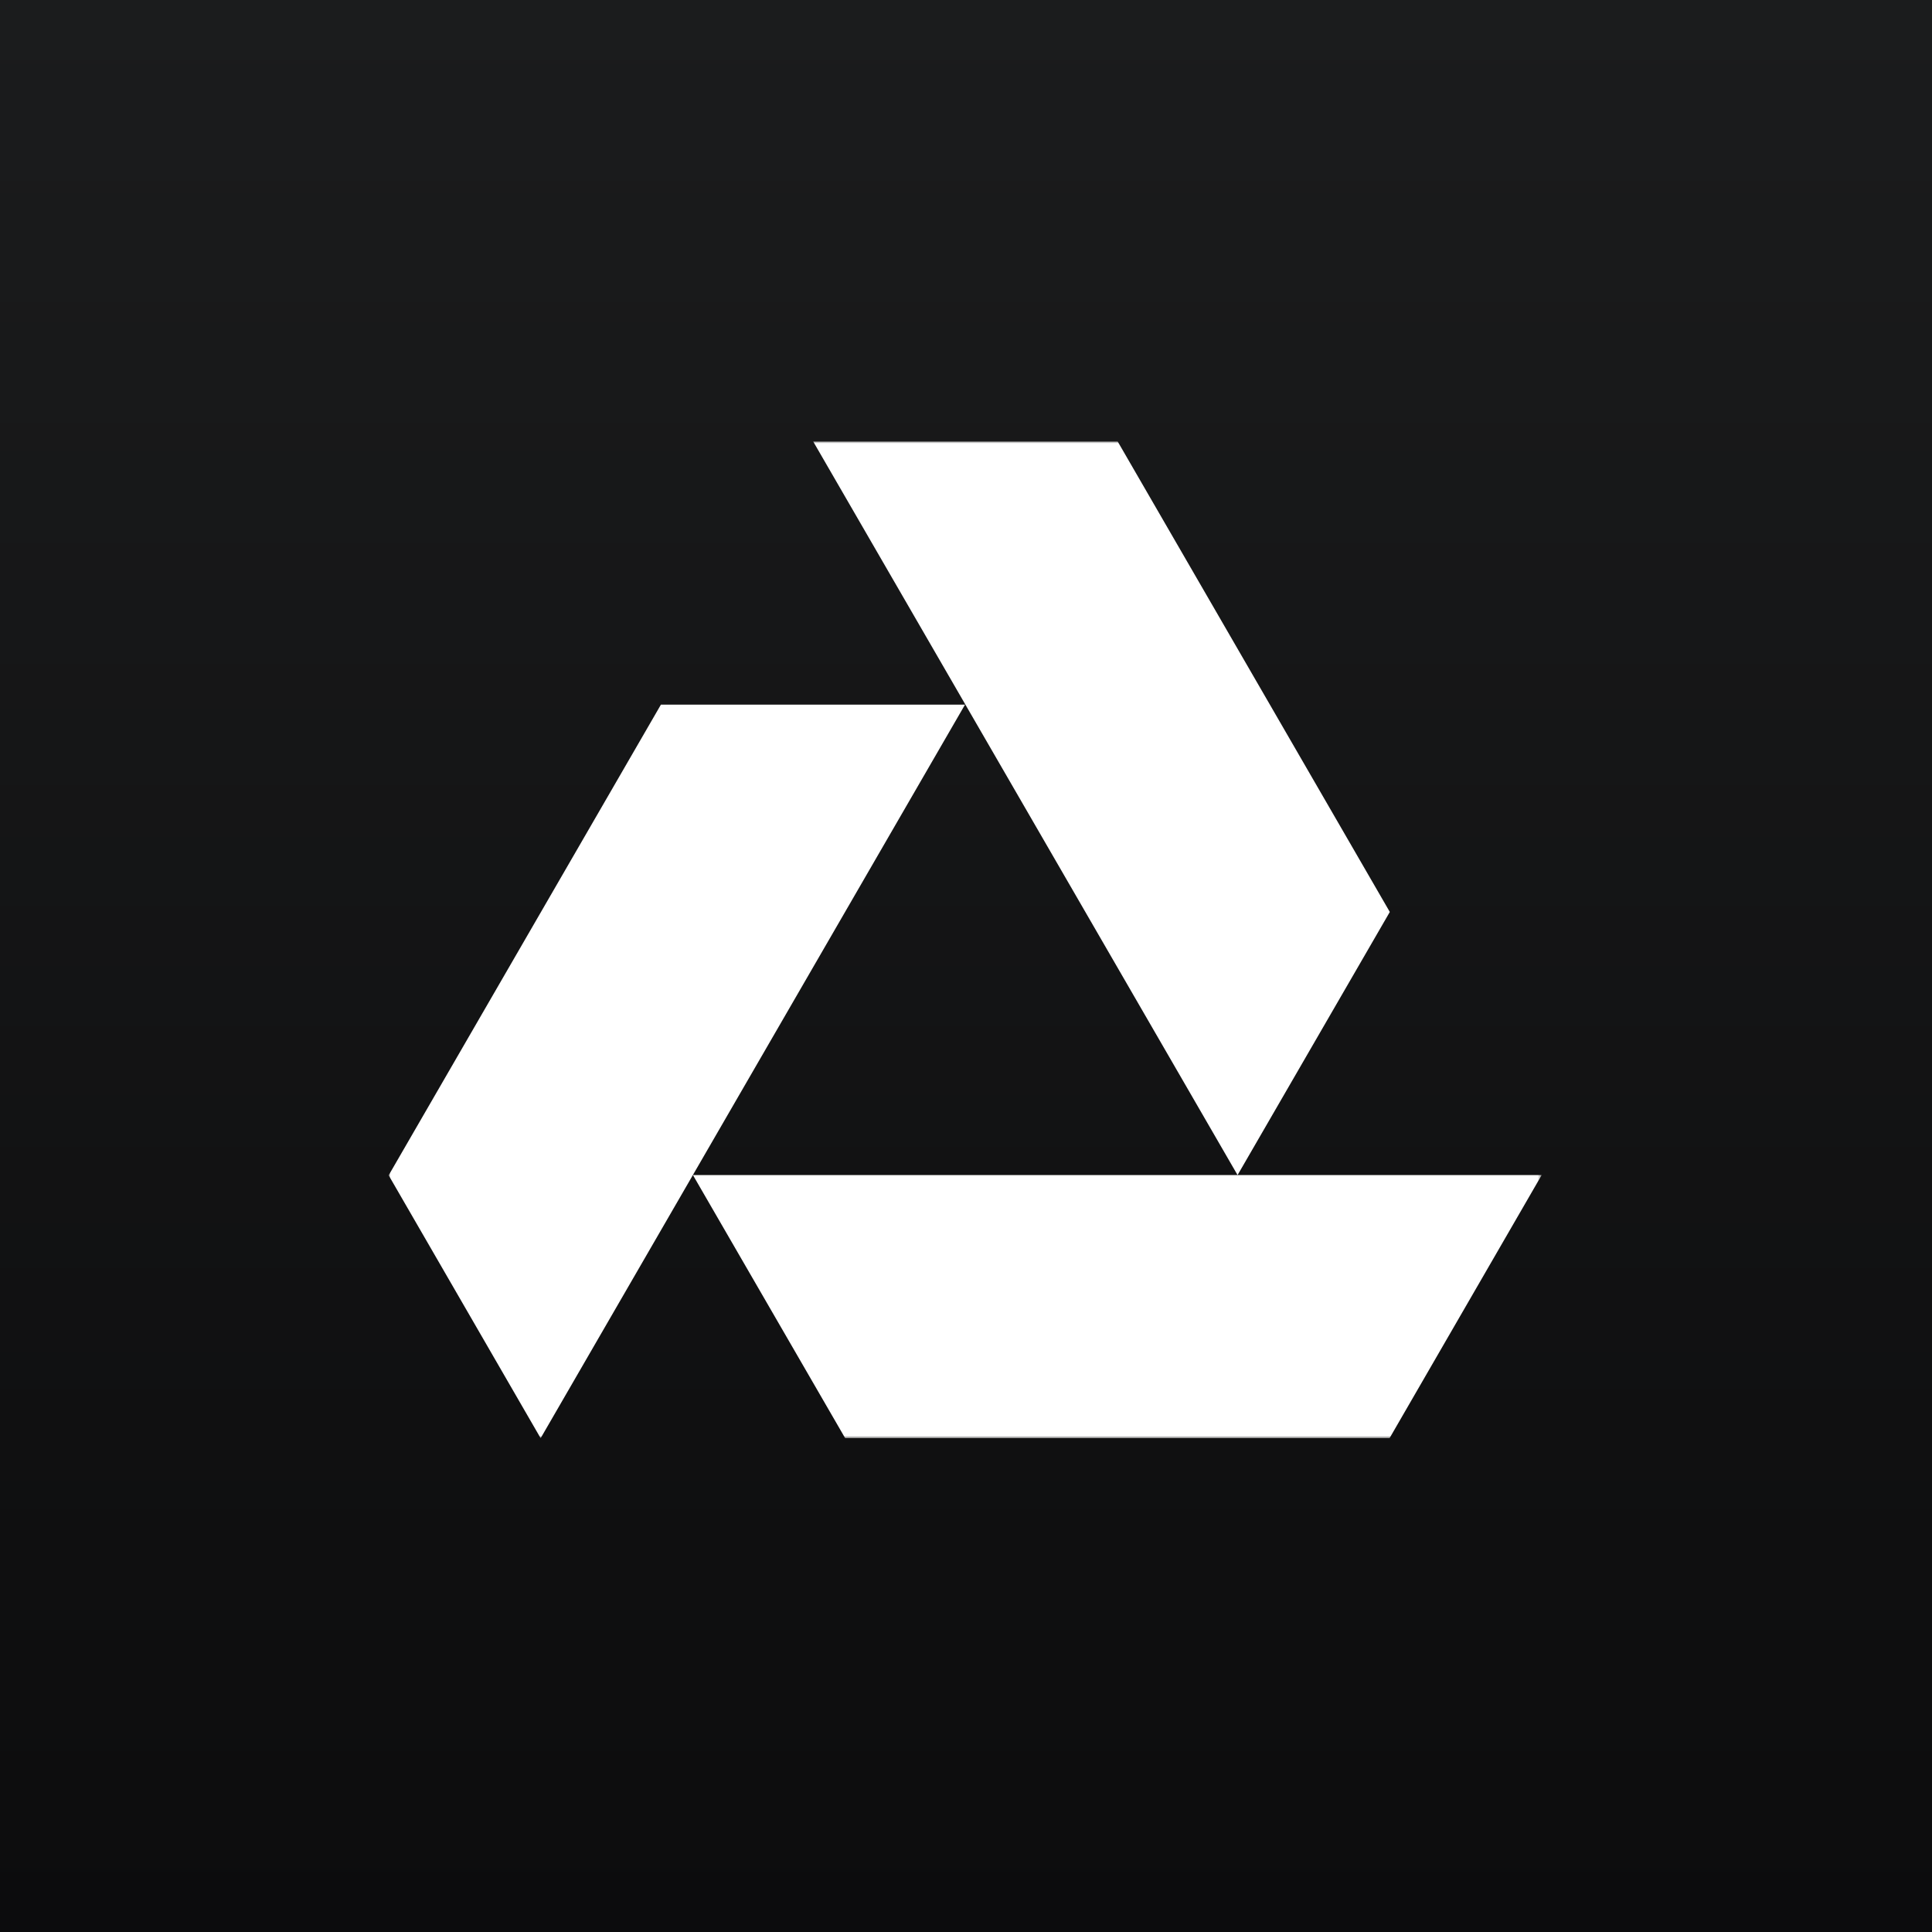 <svg width="512" height="512" viewBox="0 0 512 512" fill="none" xmlns="http://www.w3.org/2000/svg">
<rect x="0" y="0" width="512" height="512" fill="#808080" stroke="none"/>
<rect width="512" height="512" fill="url(#paint0_linear_101_10)"/>
<mask id="mask0_101_10" style="mask-type:luminance" maskUnits="userSpaceOnUse" x="103" y="117" width="306" height="265">
<path d="M408.556 117H103V381.124H408.556V117Z" fill="white"/>
</mask>
<g mask="url(#mask0_101_10)">
<path d="M327.967 311.406H183.636L223.983 381.136H368.244L408.556 311.406H327.967Z" fill="white"/>
<path d="M175.153 186.731L103 311.467L143.275 381.136L255.742 186.731H175.153Z" fill="white"/>
<path d="M296.197 117H215.503L327.967 311.406L368.314 241.678L296.197 117Z" fill="white"/>
</g>
<defs>
<linearGradient id="paint0_linear_101_10" x1="256" y1="0" x2="256" y2="512" gradientUnits="userSpaceOnUse">
<stop stop-color="#1B1C1D"/>
<stop offset="1" stop-color="#0C0C0D"/>
</linearGradient>
</defs>
</svg>
